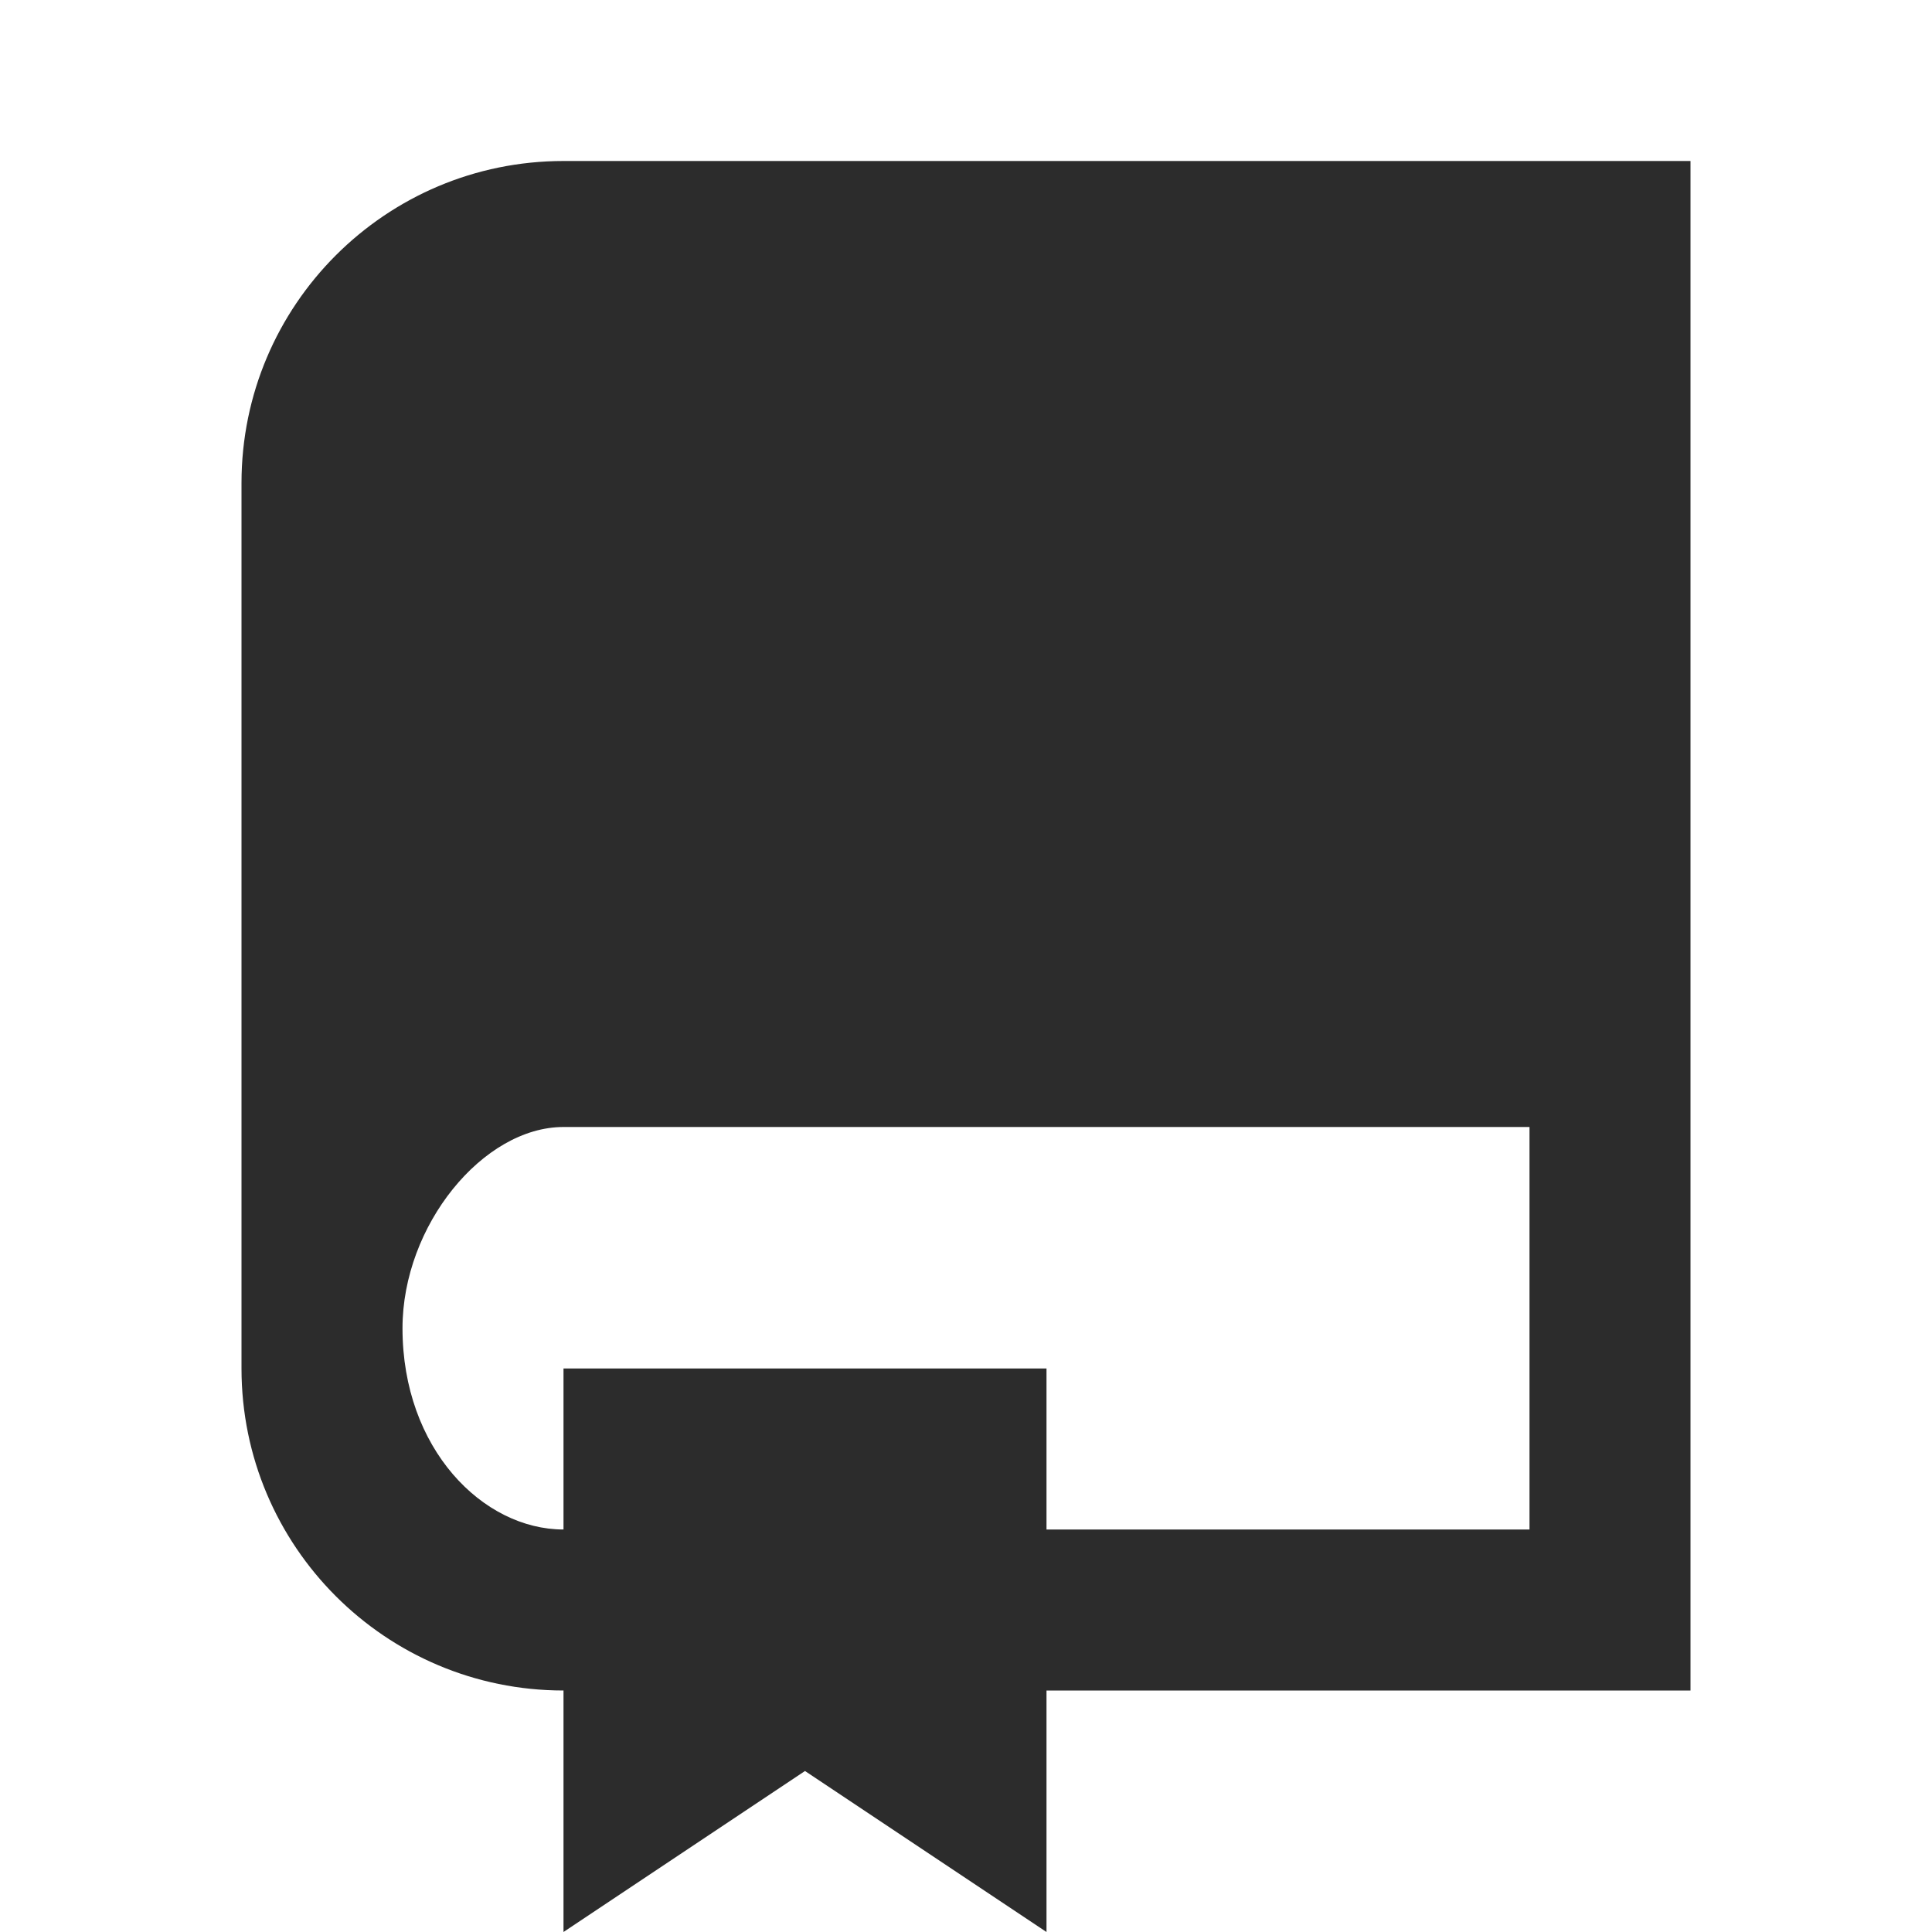 <svg width="24" height="24" viewBox="0 0 24 24" fill="none" xmlns="http://www.w3.org/2000/svg">
<g id="24/book">
<path id="Union" fill-rule="evenodd" clip-rule="evenodd" d="M3 6C3 3.791 4.791 2 7 2H21V21H13V24L10 22L7 24V21C4.791 21 3 19.209 3 17V6ZM13 19V17H7V19C6 19 5 18 5 16.5C5 15.224 6 14 7 14H19V19H13Z" fill="#2C2C2C"/>
</g>
</svg>
